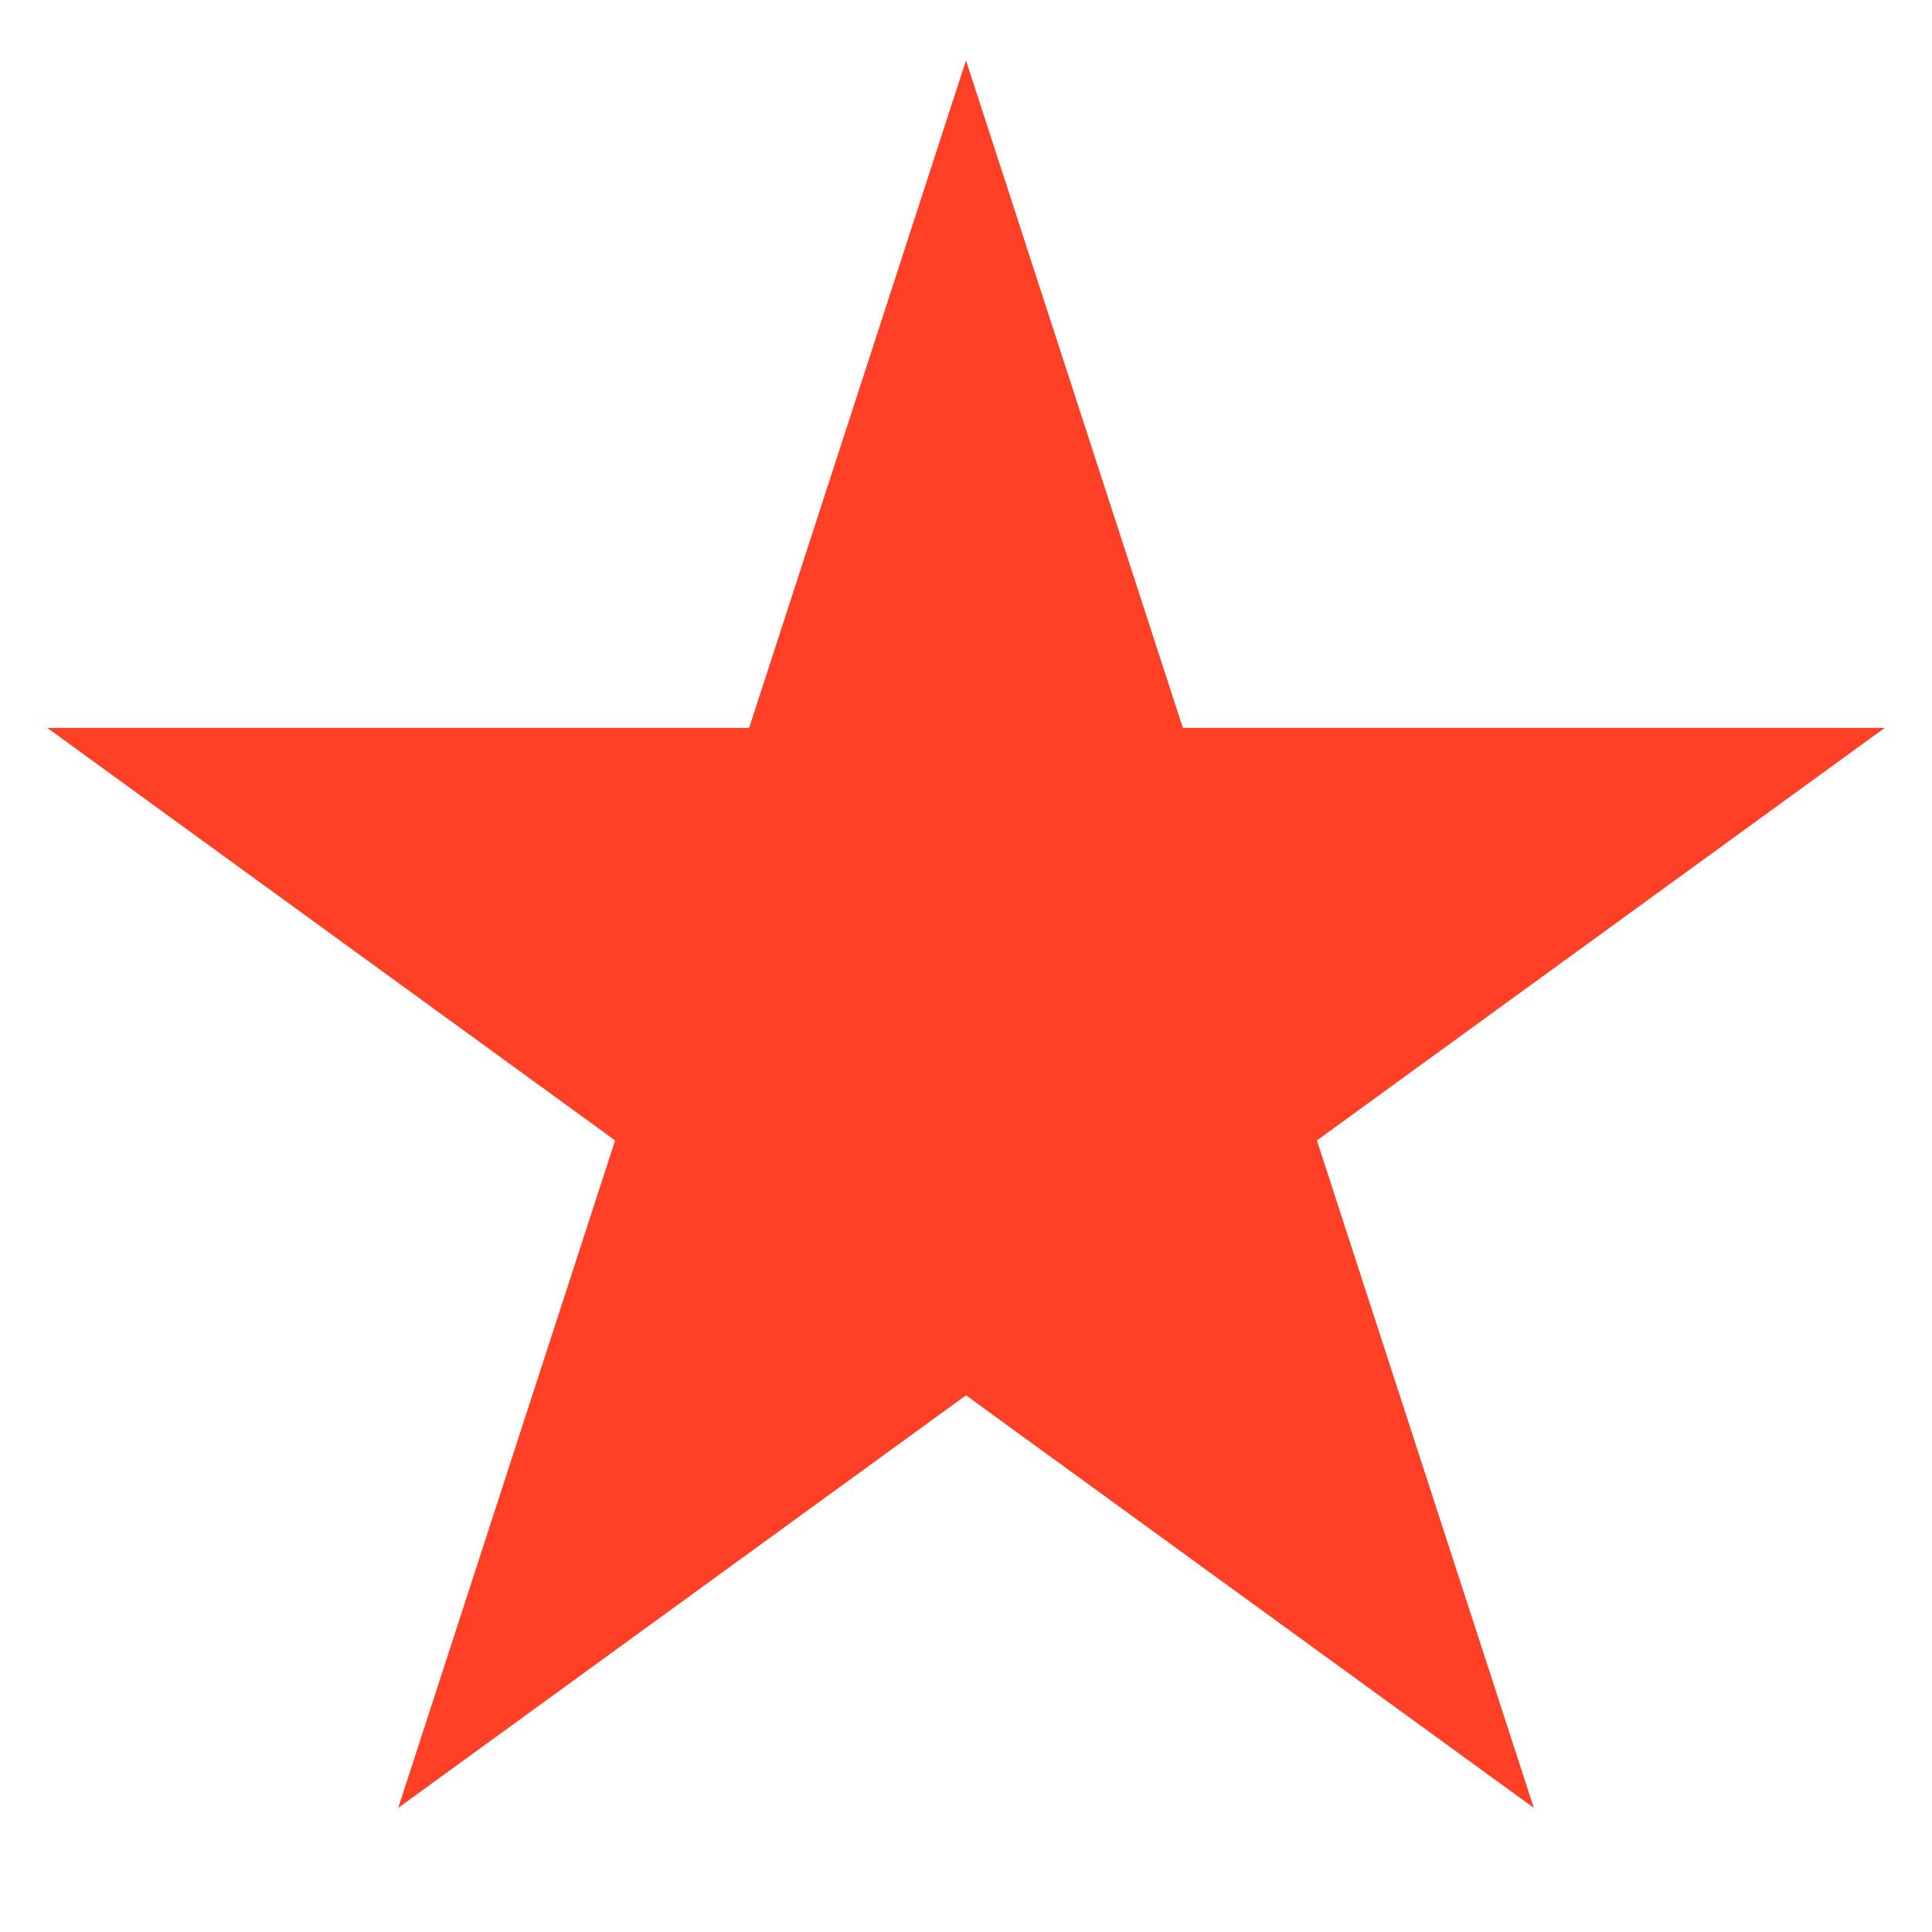 <svg width="32" height="32" viewBox="0 0 32 32" fill="none" xmlns="http://www.w3.org/2000/svg">
<g clip-path="url(#clip0_1527_16)">
<mask id="mask0_1527_16" style="mask-type:luminance" maskUnits="userSpaceOnUse" x="0" y="0" width="32" height="32">
<path d="M32 0H0V32H32V0Z" fill="white"/>
</mask>
<g mask="url(#mask0_1527_16)">
<path d="M16 1L19.592 12.056H31.217L21.812 18.889L25.405 29.944L16 23.111L6.596 29.944L10.188 18.889L0.783 12.056H12.408L16 1Z" fill="#FF4027"/>
</g>
</g>
<defs>
<clipPath id="clip0_1527_16">
<rect width="32" height="32" fill="white"/>
</clipPath>
</defs>
</svg>
